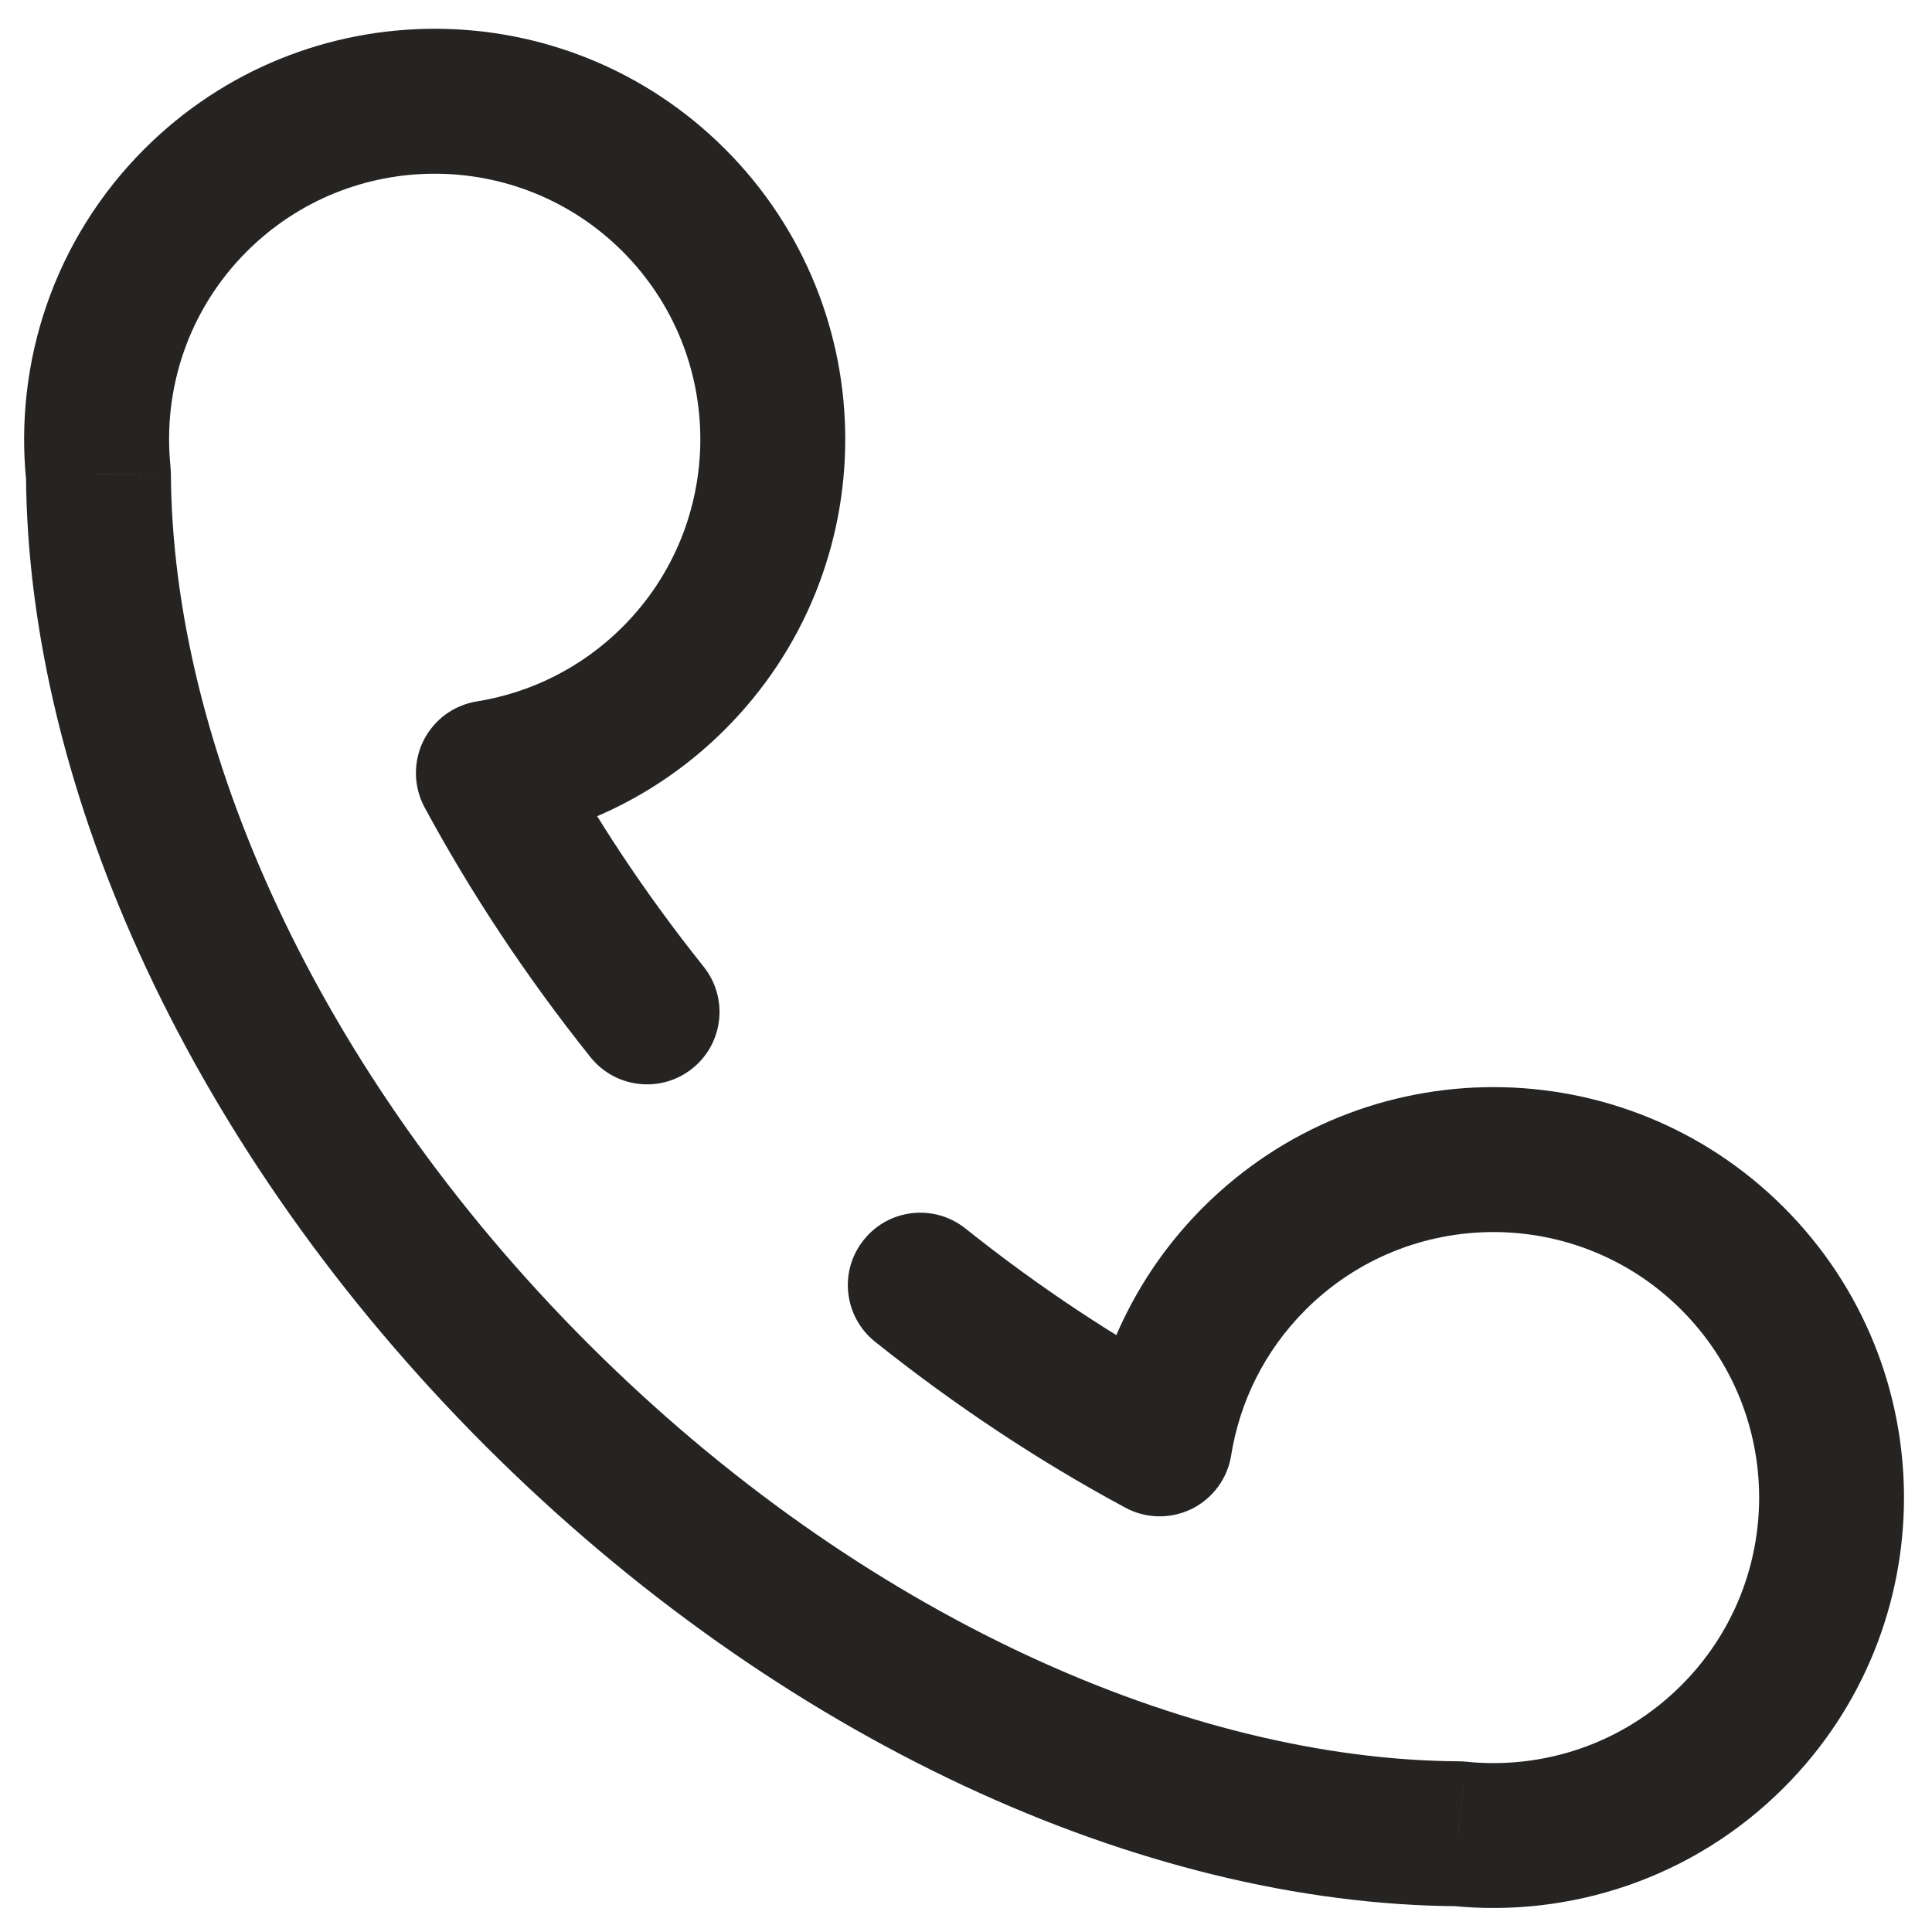 <svg width="20" height="20" viewBox="0 0 20 20" fill="none" xmlns="http://www.w3.org/2000/svg">
<path d="M2.025 2.073L1.495 1.542L1.495 1.542L2.025 2.073ZM6.975 2.073L7.505 1.542L6.975 2.073ZM6.975 7.021L6.445 6.49L6.445 6.49L6.975 7.021ZM12.985 13.029L12.455 12.498L12.455 12.498L12.985 13.029ZM17.935 17.977L17.405 17.446L17.405 17.446L17.935 17.977ZM5.561 14.442L5.03 14.973L5.561 14.442ZM1.019 4.907L1.769 4.903C1.768 4.879 1.767 4.855 1.765 4.83L1.019 4.907ZM15.099 18.983L15.176 18.237C15.152 18.234 15.128 18.233 15.104 18.233L15.099 18.983ZM5.056 8.001L4.937 7.261C4.697 7.299 4.491 7.451 4.383 7.669C4.276 7.887 4.28 8.143 4.395 8.357L5.056 8.001ZM12.004 14.947L11.649 15.607C11.862 15.723 12.119 15.727 12.337 15.62C12.554 15.512 12.707 15.306 12.745 15.066L12.004 14.947ZM6.112 10.943C6.371 11.267 6.843 11.32 7.167 11.061C7.49 10.803 7.543 10.331 7.284 10.007L6.112 10.943ZM9.995 12.718C9.671 12.459 9.199 12.512 8.941 12.836C8.682 13.159 8.735 13.631 9.059 13.89L9.995 12.718ZM2.555 2.603C3.629 1.53 5.371 1.53 6.445 2.603L7.505 1.542C5.845 -0.117 3.155 -0.117 1.495 1.542L2.555 2.603ZM6.445 2.603C7.518 3.677 7.518 5.417 6.445 6.49L7.505 7.551C9.165 5.892 9.165 3.202 7.505 1.542L6.445 2.603ZM13.515 13.559C14.589 12.486 16.331 12.486 17.405 13.559L18.465 12.498C16.805 10.839 14.115 10.839 12.455 12.498L13.515 13.559ZM17.405 13.559C18.479 14.633 18.479 16.373 17.405 17.446L18.465 18.507C20.125 16.848 20.125 14.158 18.465 12.498L17.405 13.559ZM6.091 13.912C3.265 11.087 1.784 7.693 1.769 4.903L0.269 4.912C0.287 8.183 1.993 11.937 5.03 14.973L6.091 13.912ZM1.765 4.83C1.683 4.034 1.946 3.212 2.555 2.603L1.495 1.542C0.553 2.484 0.146 3.758 0.272 4.984L1.765 4.83ZM17.405 17.446C16.796 18.055 15.973 18.319 15.176 18.237L15.023 19.729C16.249 19.855 17.524 19.448 18.465 18.507L17.405 17.446ZM15.104 18.233C12.313 18.217 8.917 16.737 6.091 13.912L5.03 14.973C8.068 18.009 11.823 19.714 15.095 19.733L15.104 18.233ZM6.445 6.49C6.018 6.916 5.489 7.172 4.937 7.261L5.174 8.742C6.027 8.605 6.848 8.208 7.505 7.551L6.445 6.49ZM12.745 15.066C12.833 14.514 13.089 13.985 13.515 13.559L12.455 12.498C11.798 13.155 11.4 13.976 11.264 14.829L12.745 15.066ZM7.284 10.007C6.671 9.24 6.147 8.446 5.716 7.645L4.395 8.357C4.871 9.239 5.445 10.108 6.112 10.943L7.284 10.007ZM12.36 14.287C11.559 13.855 10.763 13.331 9.995 12.718L9.059 13.89C9.896 14.558 10.766 15.132 11.649 15.607L12.36 14.287Z" fill="#252422"/>
</svg>
